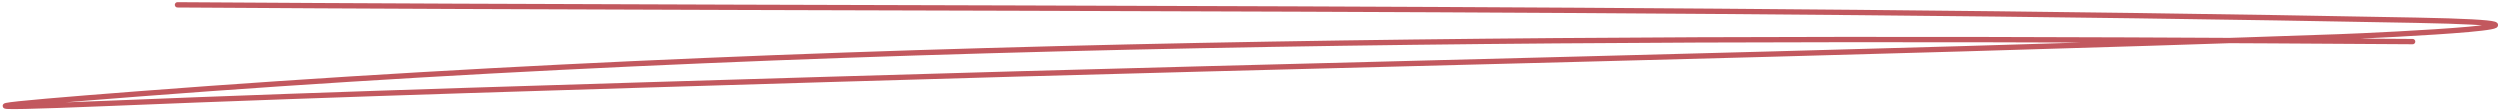 <?xml version="1.0" encoding="UTF-8"?> <svg xmlns="http://www.w3.org/2000/svg" width="470" height="21" viewBox="0 0 470 21" fill="none"> <path d="M33.367 0.909C173.465 1.834 314.175 1.121 454.19 3.802C491.614 4.518 448.029 6.63 439.688 6.924C345.19 10.247 250.244 12.075 155.626 14.931C110.487 16.295 65.259 17.593 20.241 19.439C-8.807 20.63 -3.455 19.918 26.164 17.639C166.783 6.823 310.453 6.875 453.572 7.82" stroke="#C2585E" stroke-linecap="round"></path> </svg> 